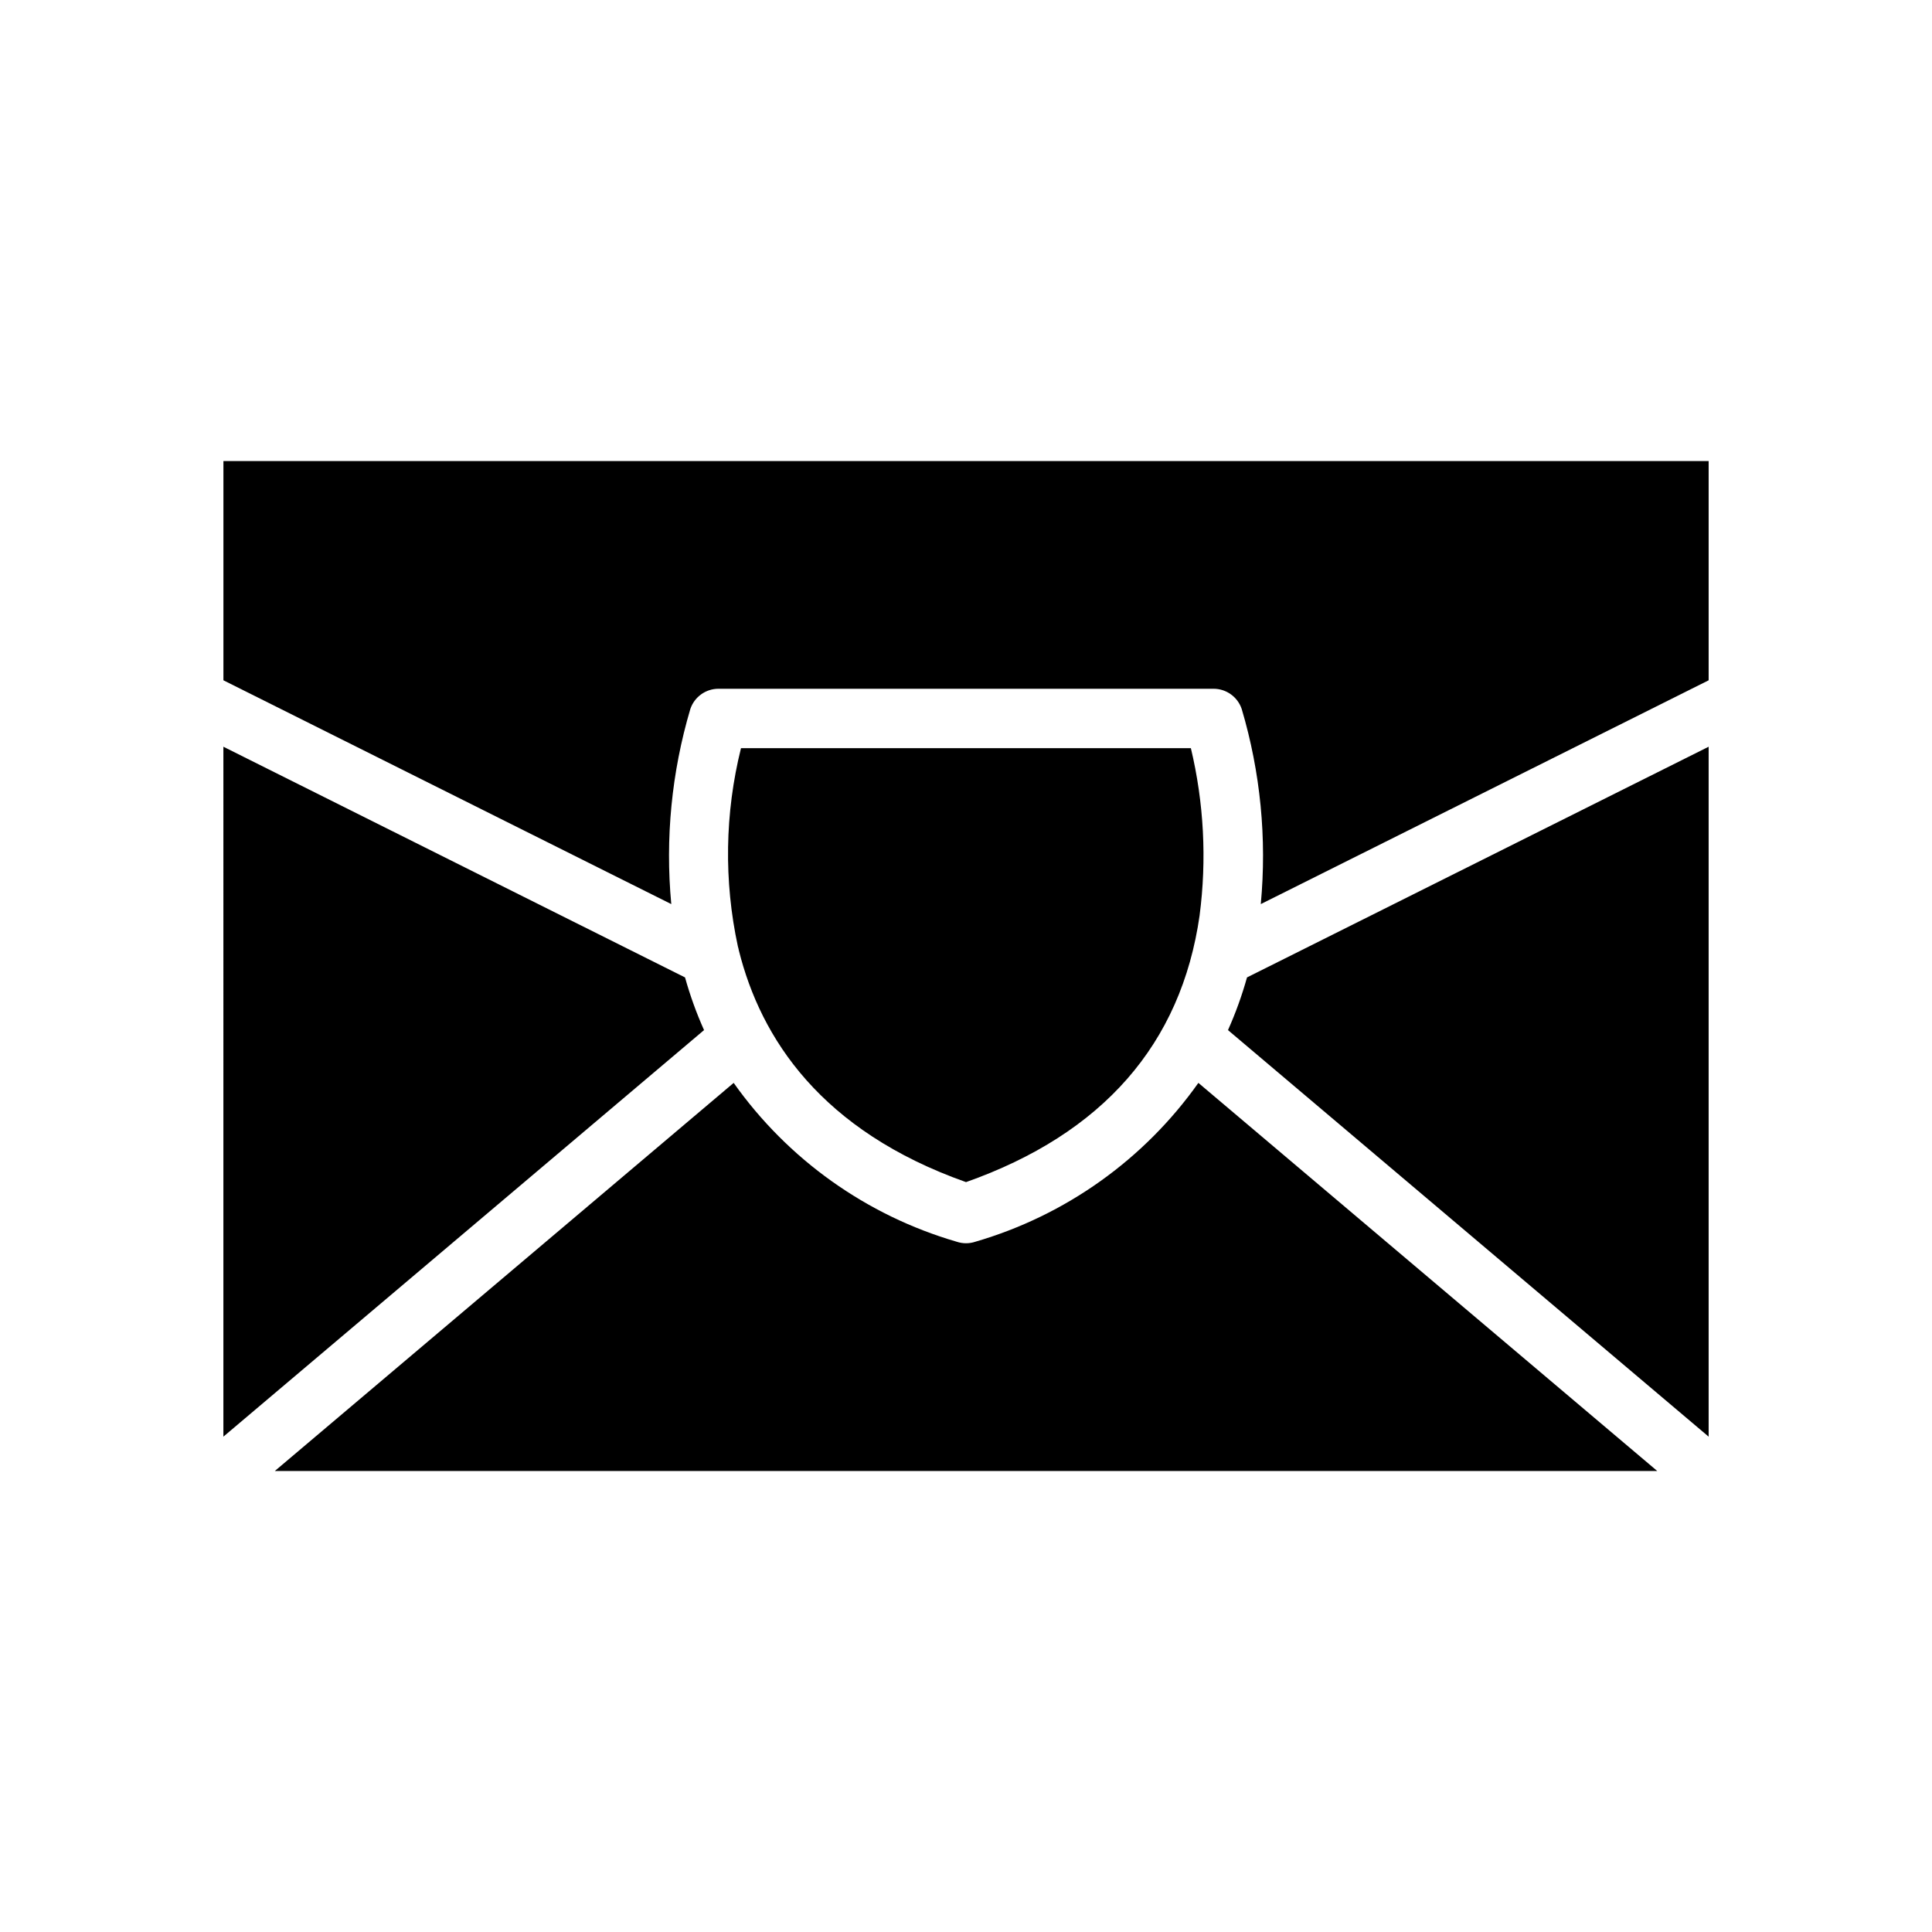 <?xml version="1.0" encoding="UTF-8"?>
<!-- Uploaded to: ICON Repo, www.svgrepo.com, Generator: ICON Repo Mixer Tools -->
<svg fill="#000000" width="800px" height="800px" version="1.1" viewBox="144 144 512 512" xmlns="http://www.w3.org/2000/svg">
 <path d="m203.2 341.89 122.34 61.137c1.332 4.773 3.016 9.438 5.039 13.961l-127.38 107.74zm258.71 44.699c-4.875 34.117-25.695 57.887-61.906 70.684-38.398-13.59-54.387-38.07-60.211-61.441v0.004c-0.059-0.344-0.141-0.684-0.246-1.02-3.742-17.344-3.461-35.32 0.82-52.539h119.23c3.457 14.508 4.242 29.523 2.309 44.309zm-123.48 44.387c14.375 20.301 35.203 35.137 59.086 42.09 1.617 0.543 3.367 0.543 4.981 0 23.887-6.953 44.711-21.789 59.086-42.09l121.6 102.85h-366.35zm131-13.988c2.023-4.523 3.707-9.188 5.039-13.961l122.34-61.137v182.84zm127.38-150.81v58.109l-118.69 59.309c1.629-17.391-0.082-34.934-5.047-51.684-1.07-3.215-4.078-5.383-7.465-5.383h-131.2c-3.391 0-6.398 2.168-7.469 5.383-4.961 16.75-6.676 34.293-5.043 51.684l-118.69-59.312v-58.105z"/>
</svg>